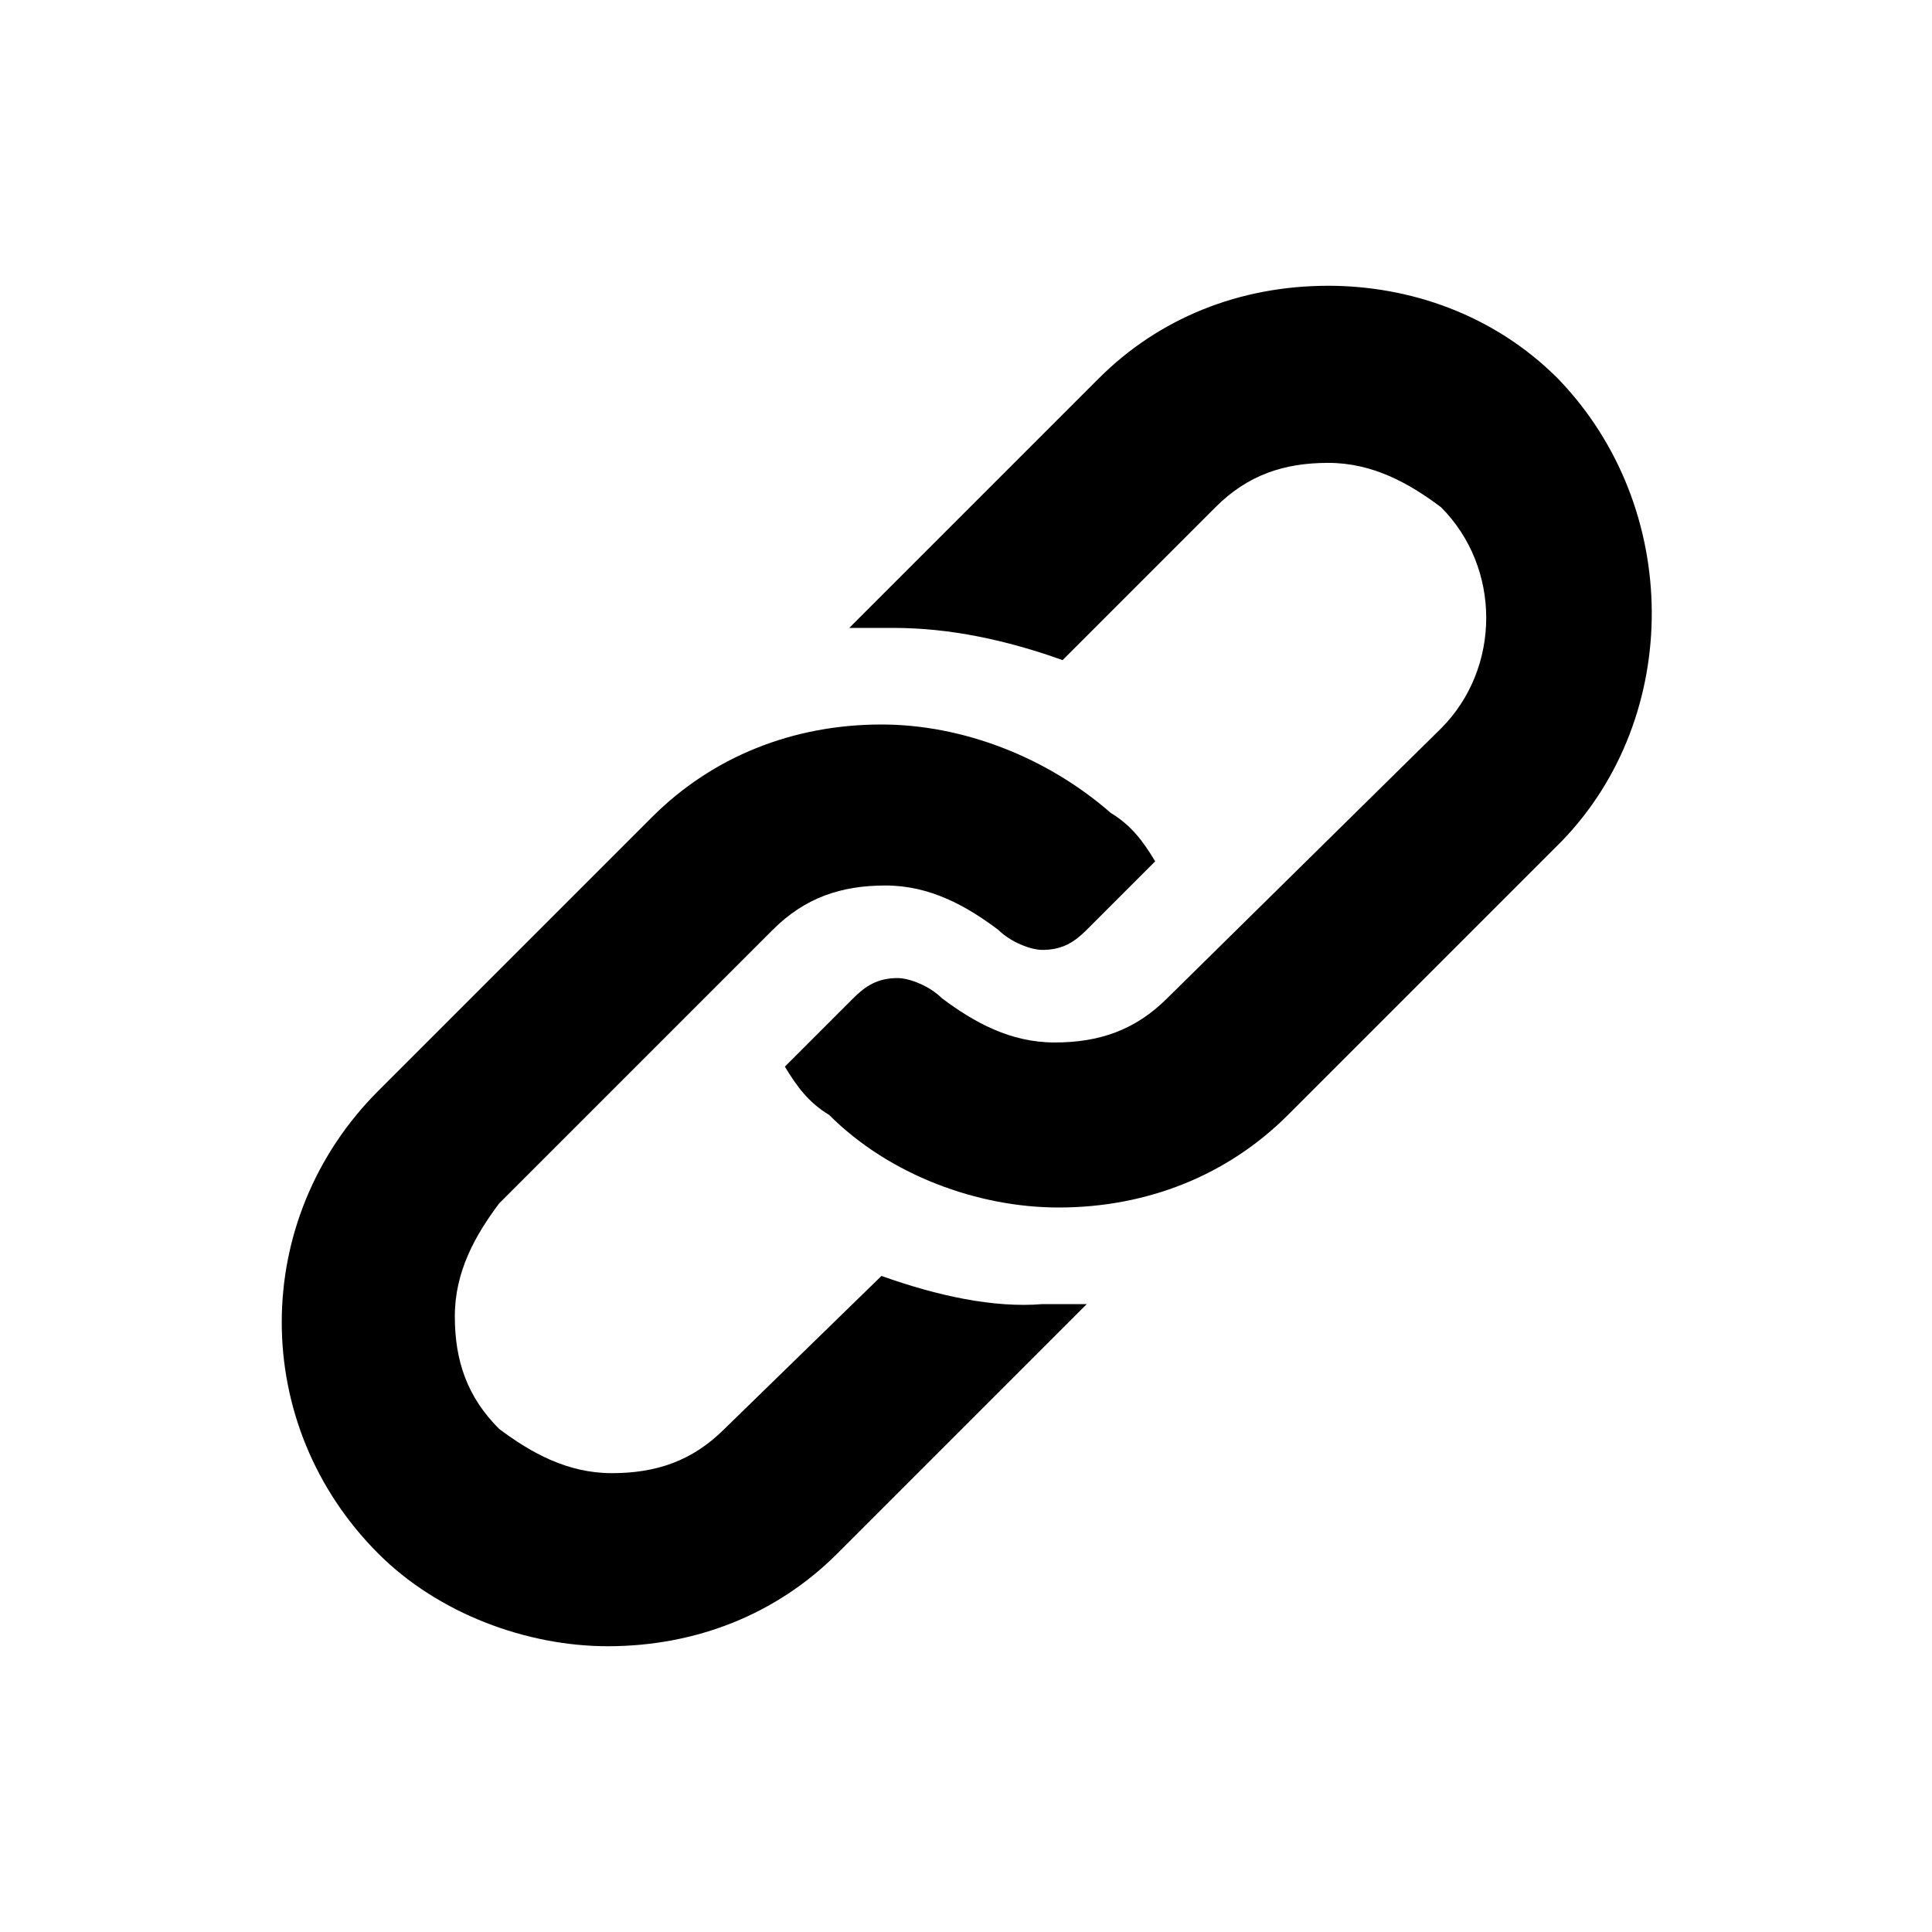 <?xml version="1.0" encoding="utf-8"?>
<!-- Generator: Adobe Illustrator 19.2.1, SVG Export Plug-In . SVG Version: 6.00 Build 0)  -->
<svg version="1.1" id="icon" xmlns="http://www.w3.org/2000/svg" xmlns:xlink="http://www.w3.org/1999/xlink" x="0px" y="0px"
	 viewBox="0 0 48 48" style="enable-background:new 0 0 48 48;" xml:space="preserve">
<path id="link_1_" d="M21.9,31.7L18,35.5c-0.8,0.8-1.7,1.1-2.8,1.1c-1.1,0-2-0.5-2.8-1.1c-0.8-0.8-1.1-1.7-1.1-2.8
	c0-1.1,0.5-2,1.1-2.8l6.8-6.8c0.8-0.8,1.7-1.1,2.8-1.1c1.1,0,2,0.5,2.8,1.1l0,0l0,0l0,0c0.3,0.3,0.8,0.5,1.1,0.5
	c0.5,0,0.8-0.2,1.1-0.5l1.7-1.7c-0.3-0.5-0.6-0.9-1.1-1.2C26,18.8,23.9,18,21.9,18c-2.2,0-4.2,0.8-5.7,2.3l-6.8,6.8
	c-3.2,3.2-3.2,8.3,0,11.5c1.5,1.5,3.7,2.3,5.7,2.3c2.2,0,4.2-0.8,5.7-2.3l6.2-6.2c-0.3,0-0.8,0-1.1,0C24.7,32.5,23.3,32.2,21.9,31.7
	z M38.7,9.4C37.1,7.8,35,7.1,33,7.1c-2.2,0-4.2,0.8-5.7,2.3l-6.2,6.2c0.3,0,0.8,0,1.1,0c1.4,0,2.8,0.3,4.2,0.8l3.8-3.8
	c0.8-0.8,1.7-1.1,2.8-1.1c1.1,0,2,0.5,2.8,1.1c1.5,1.5,1.5,4,0,5.5L29,24.8c-0.8,0.8-1.7,1.1-2.8,1.1c-1.1,0-2-0.5-2.8-1.1l0,0l0,0
	l0,0c-0.3-0.3-0.8-0.5-1.1-0.5c-0.5,0-0.8,0.2-1.1,0.5l-1.7,1.7c0.3,0.5,0.6,0.9,1.1,1.2c1.5,1.5,3.7,2.3,5.7,2.3
	c2.2,0,4.2-0.8,5.7-2.3l6.8-6.8C41.8,17.8,41.8,12.6,38.7,9.4z"/>
</svg>
